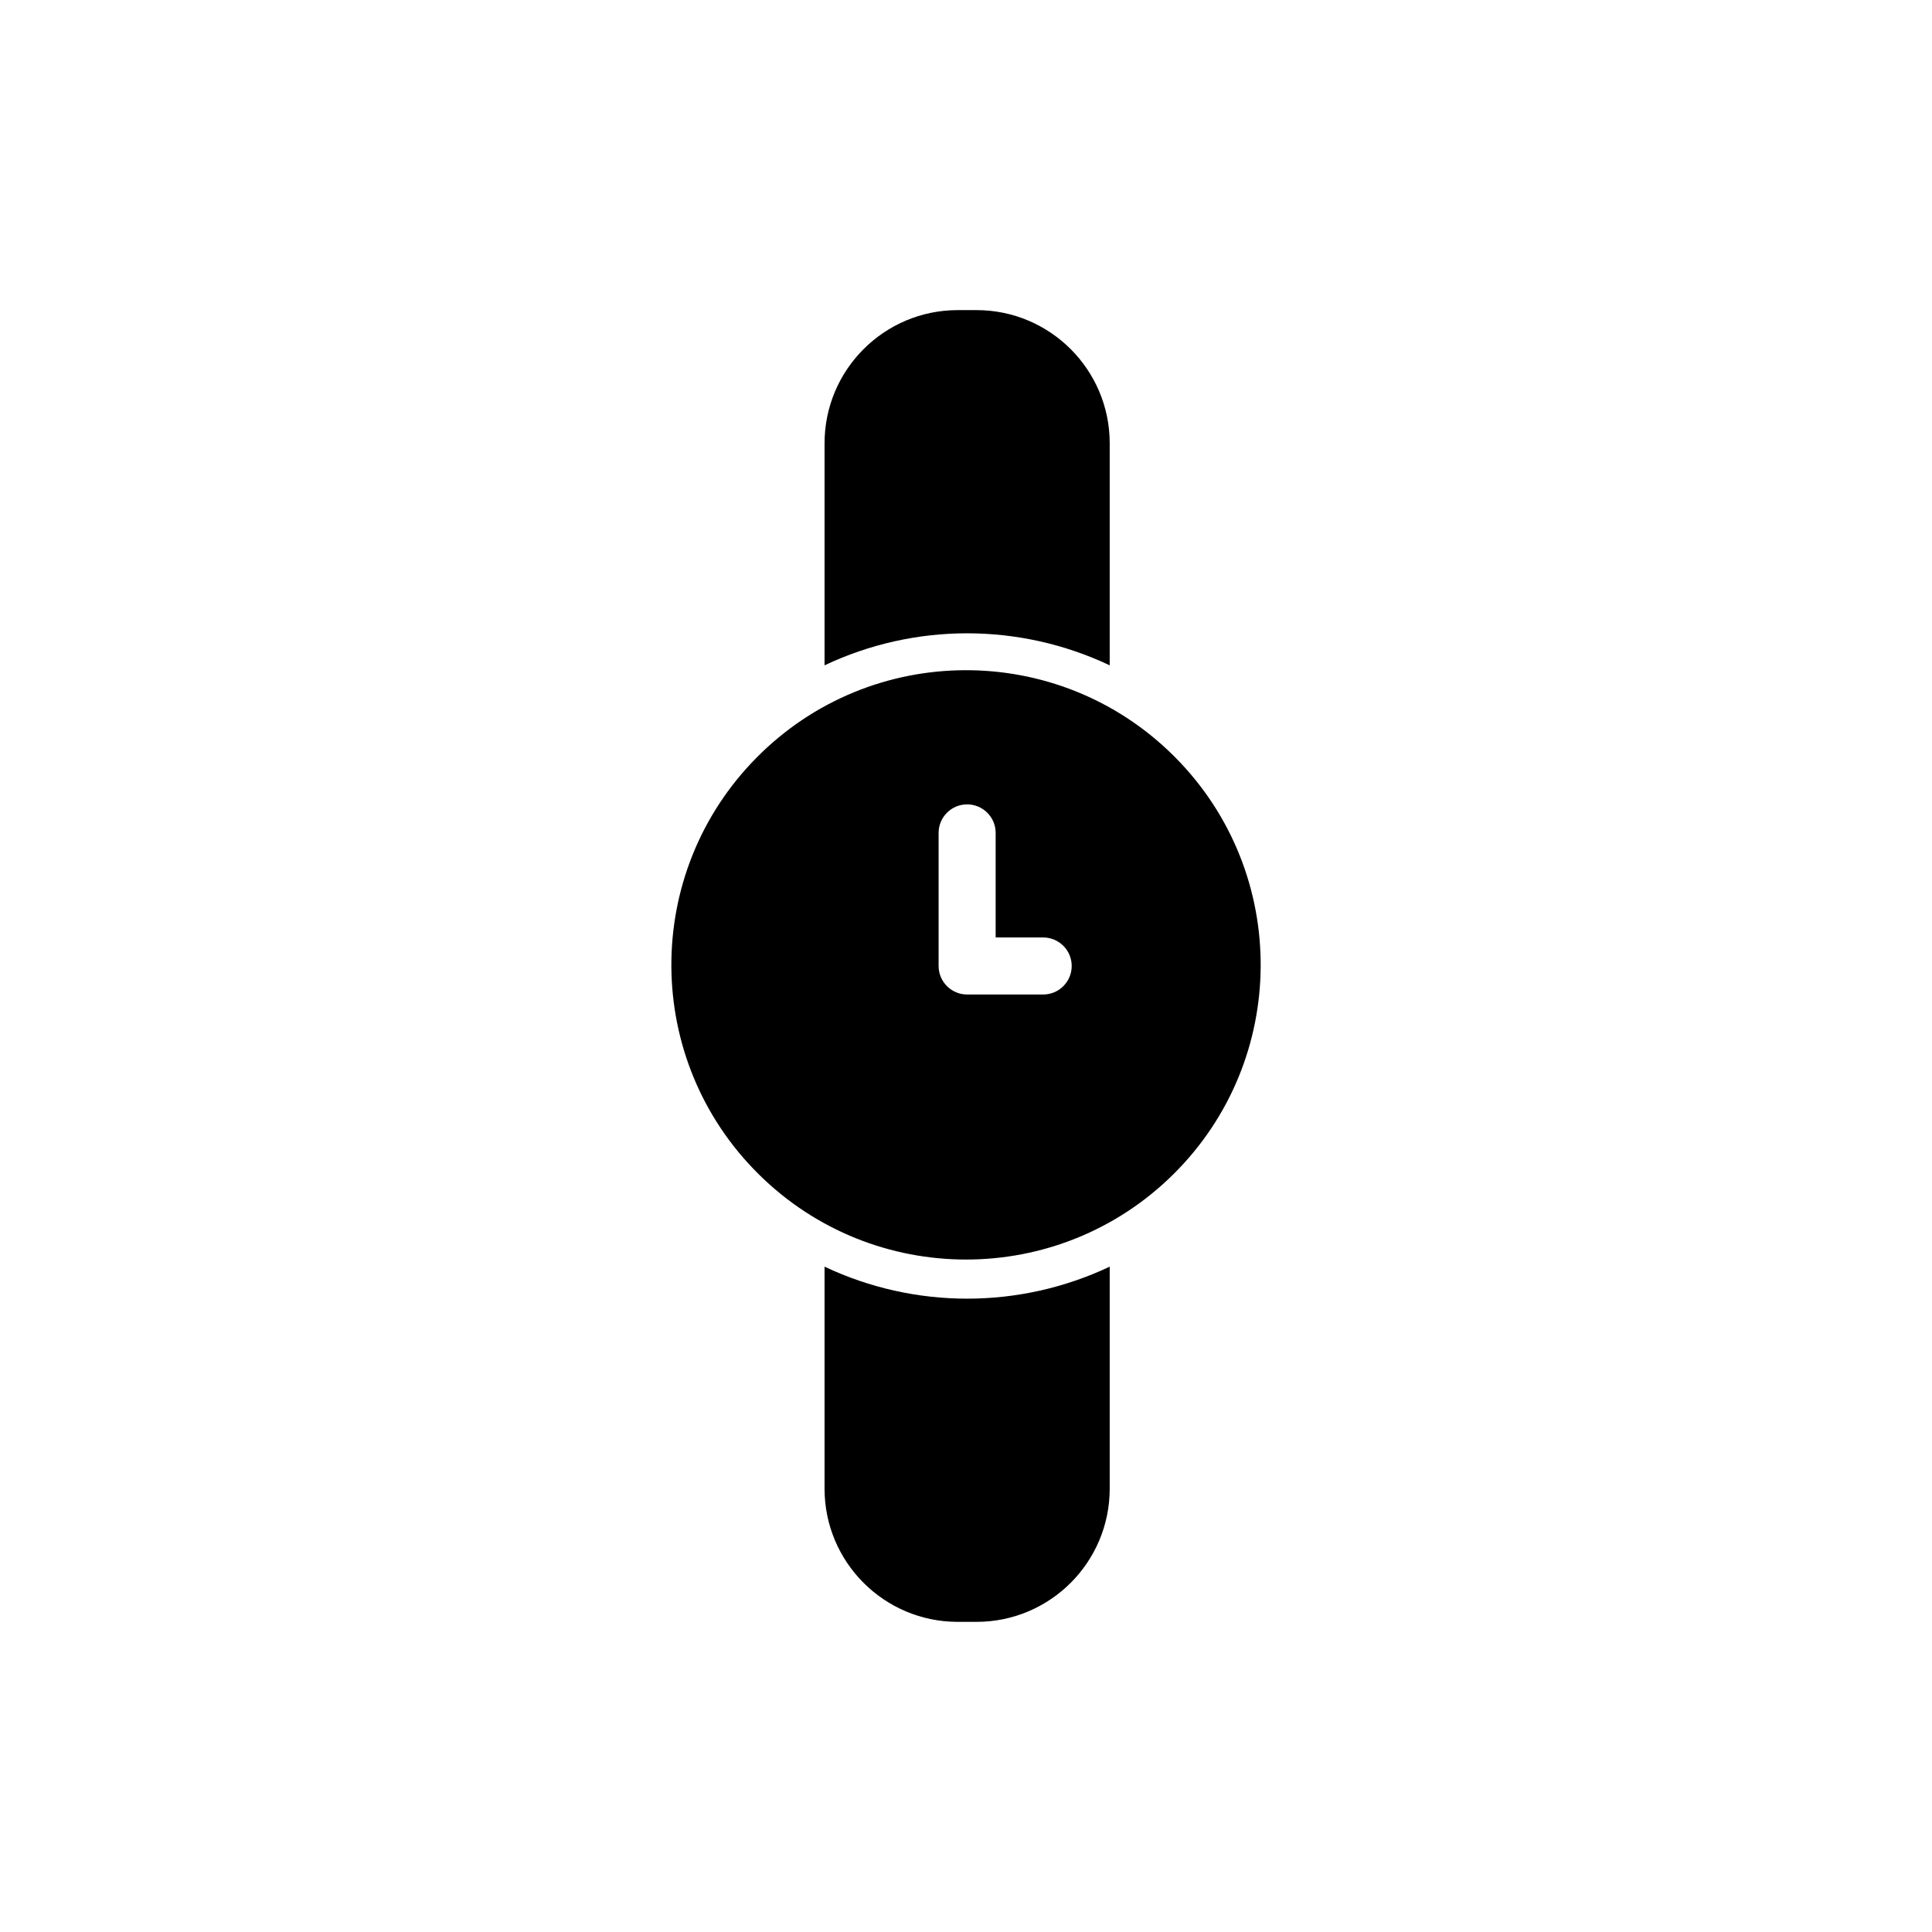 <?xml version="1.0" encoding="UTF-8"?>
<!-- Uploaded to: ICON Repo, www.svgrepo.com, Generator: ICON Repo Mixer Tools -->
<svg fill="#000000" width="800px" height="800px" version="1.1" viewBox="144 144 512 512" xmlns="http://www.w3.org/2000/svg">
 <path d="m397.78 573.81c-19.469-0.02-35.246-15.801-35.266-35.266v-58.867c23.922 11.309 51.652 11.309 75.57 0v58.867c-0.02 19.469-15.801 35.246-35.266 35.266zm40.305-253.49c-23.922-11.316-51.652-11.316-75.57 0v-58.871c0.02-19.469 15.801-35.246 35.266-35.266h5.039c19.469 0.02 35.246 15.801 35.266 35.266zm17.43 24.461c-0.191-0.195-0.387-0.395-0.586-0.59-30.66-30.336-80.105-30.074-110.43 0.59-30.336 30.656-30.074 80.102 0.59 110.43 30.43 30.109 79.422 30.109 109.85 0 30.641-30.332 30.91-79.777 0.578-110.43zm-35.062 62.773h-20.152c-4.176 0-7.559-3.387-7.559-7.559v-35.266c0-4.176 3.379-7.559 7.559-7.559 4.172 0 7.559 3.379 7.559 7.559v27.711h12.594c4.172 0 7.559 3.379 7.559 7.559-0.004 4.172-3.387 7.555-7.559 7.555z"/>
</svg>